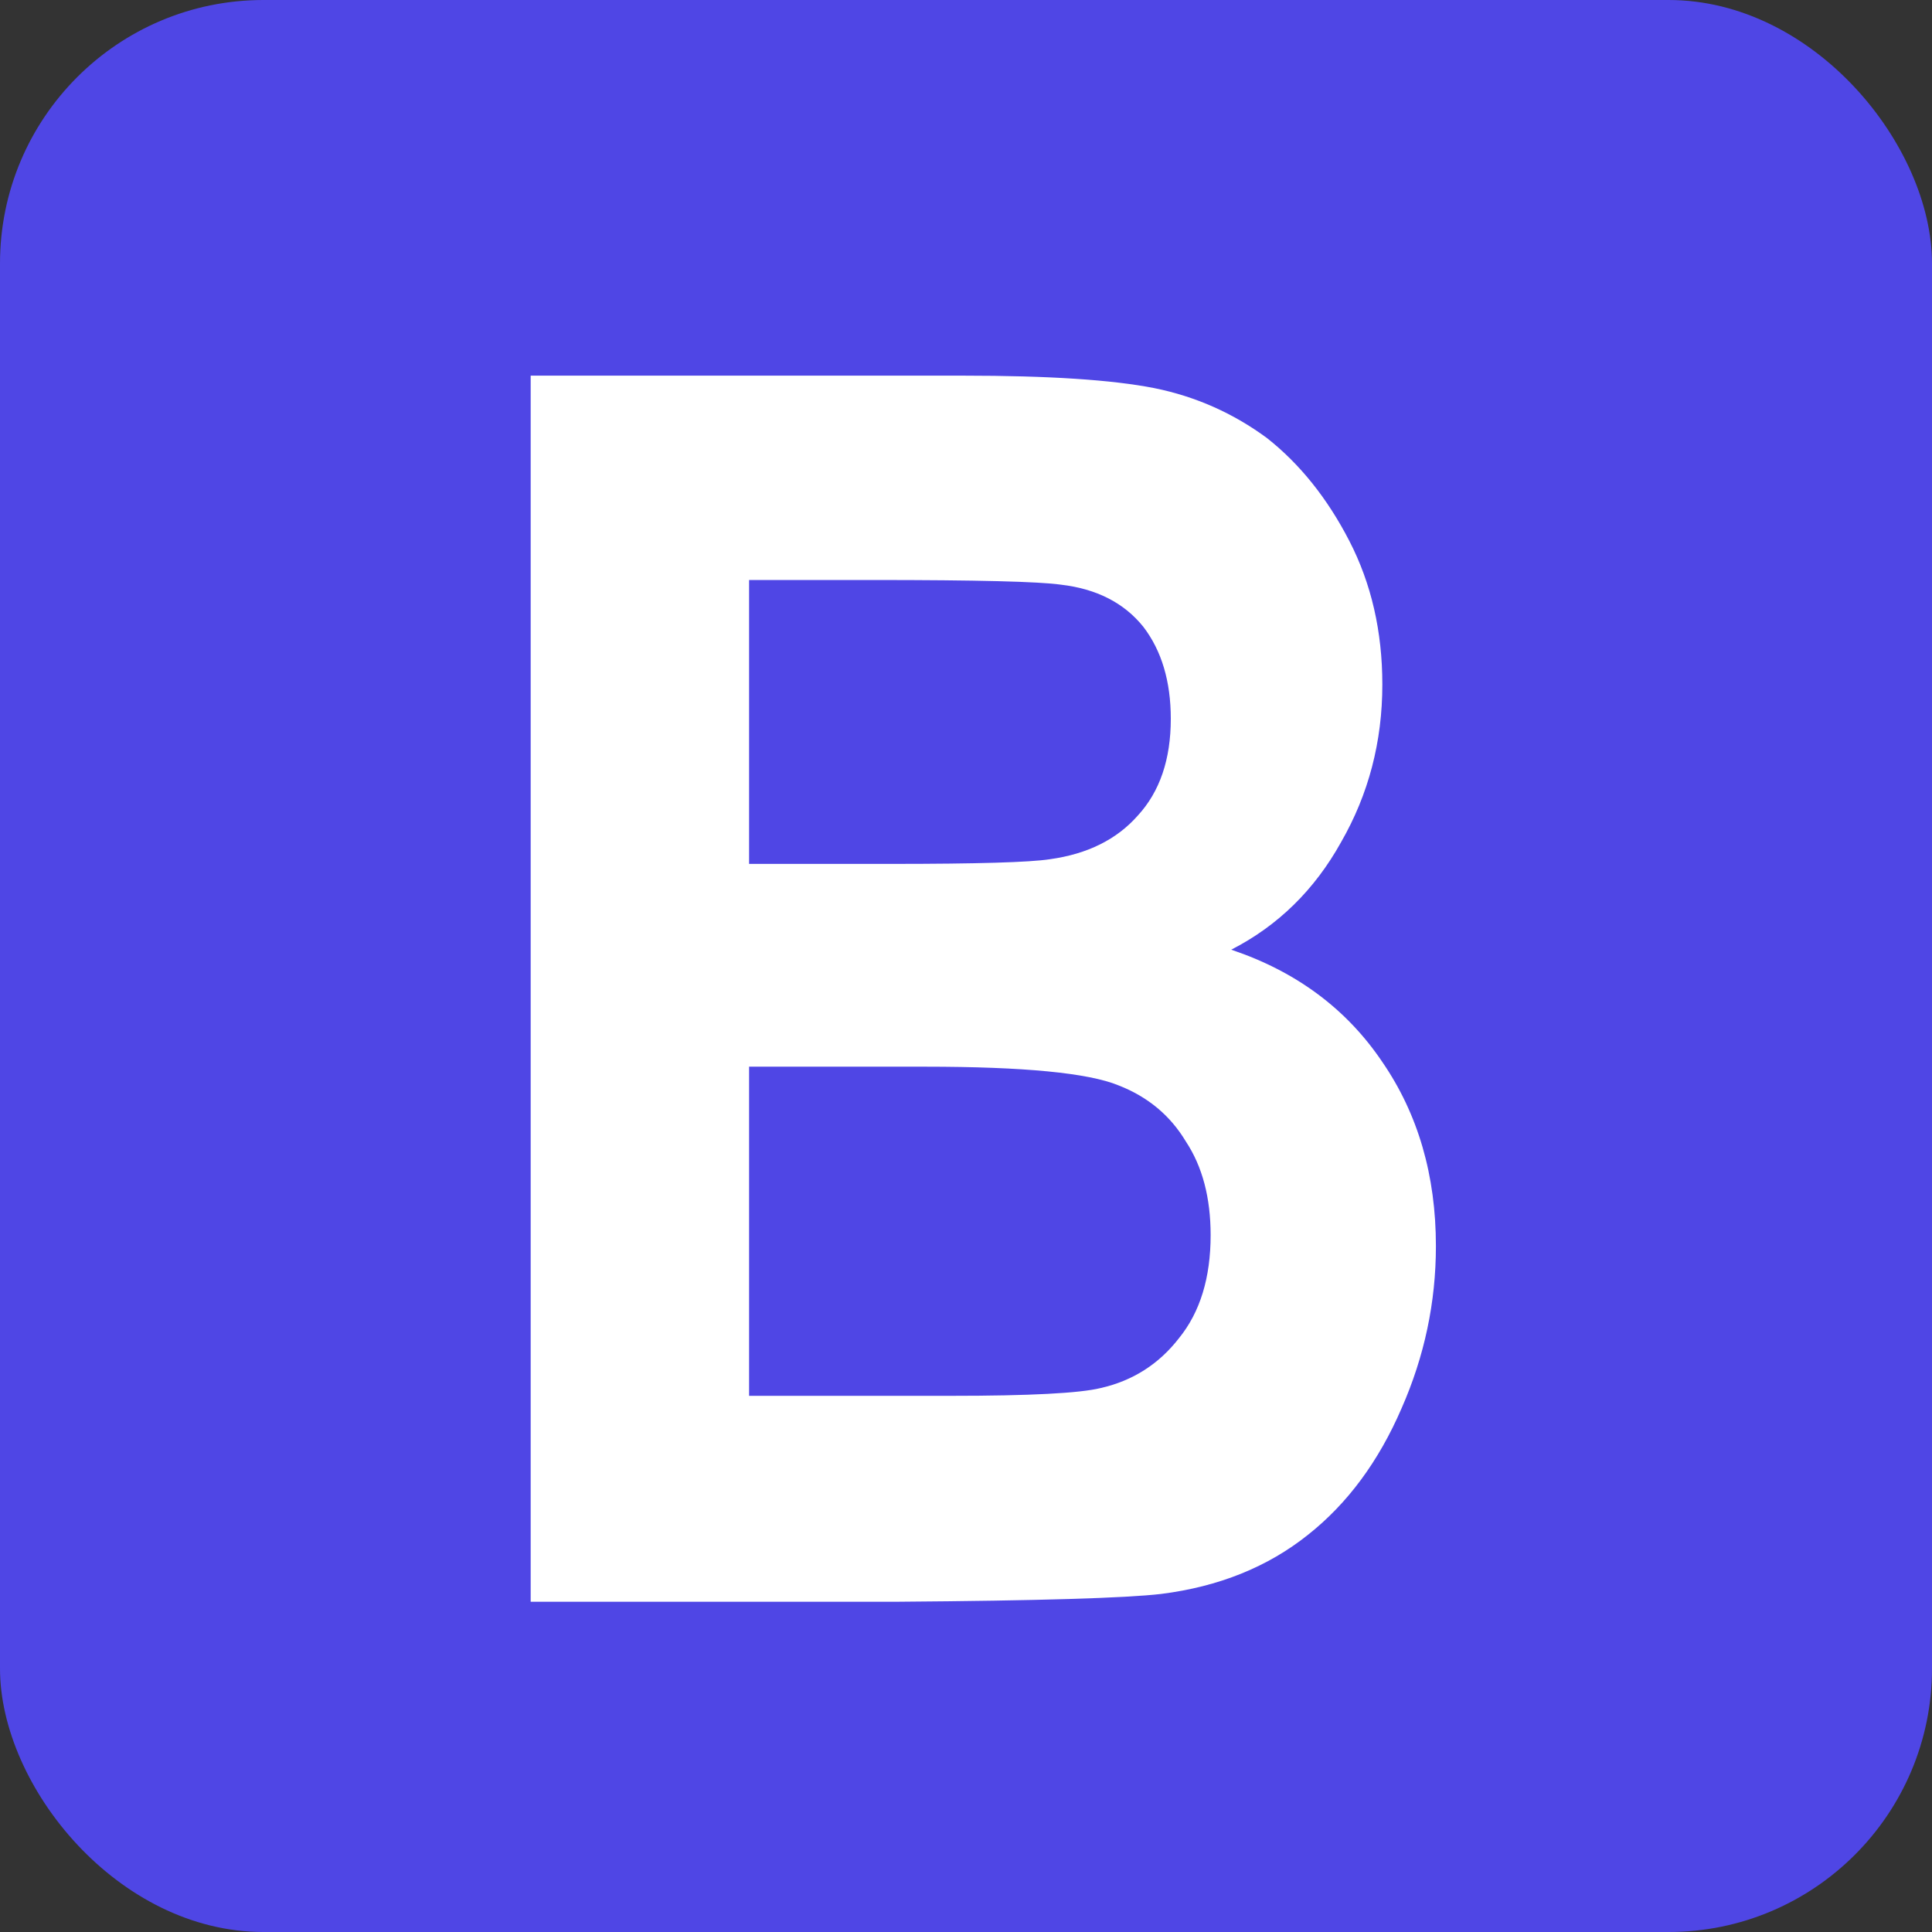 <svg width="44" height="44" viewBox="0 0 44 44" fill="none" xmlns="http://www.w3.org/2000/svg">
<rect x="0" y="0" width="44" height="44" fill="#333333" stroke="none"/>
<rect width="44" height="44" rx="6" fill="#4F46E5"/>
  <path d="M 7.323 17.175 L 7.638 17.175 Q 7.731 17.175 7.777 17.183 Q 7.822 17.191 7.859 17.215 Q 7.895 17.24 7.919 17.281 Q 7.943 17.322 7.943 17.373 Q 7.943 17.428 7.913 17.474 Q 7.884 17.52 7.833 17.543 Q 7.904 17.564 7.943 17.615 Q 7.982 17.665 7.982 17.733 Q 7.982 17.787 7.957 17.837 Q 7.932 17.888 7.889 17.918 Q 7.845 17.949 7.782 17.956 Q 7.743 17.96 7.591 17.961 L 7.323 17.961 Z M 7.482 17.306 L 7.482 17.488 L 7.586 17.488 Q 7.679 17.488 7.701 17.485 Q 7.742 17.48 7.765 17.457 Q 7.789 17.434 7.789 17.395 Q 7.789 17.359 7.769 17.336 Q 7.748 17.313 7.709 17.309 Q 7.685 17.306 7.573 17.306 Z M 7.482 17.618 L 7.482 17.829 L 7.629 17.829 Q 7.715 17.829 7.738 17.824 Q 7.773 17.817 7.795 17.792 Q 7.818 17.767 7.818 17.726 Q 7.818 17.69 7.8 17.666 Q 7.783 17.641 7.751 17.63 Q 7.718 17.618 7.61 17.618 Z" transform="matrix(31.284, 0, 0, 35.526, -217.007, -601.604)" style="fill: rgb(255, 255, 255); white-space: pre;"/>
<!-- path d="M31.3662 34H25.7427L17.4282 19.4014V34H11.7725V10.5391H17.4282L25.7266 25.1377V10.5391H31.3662V34Z" fill="white"/ -->
</svg>

